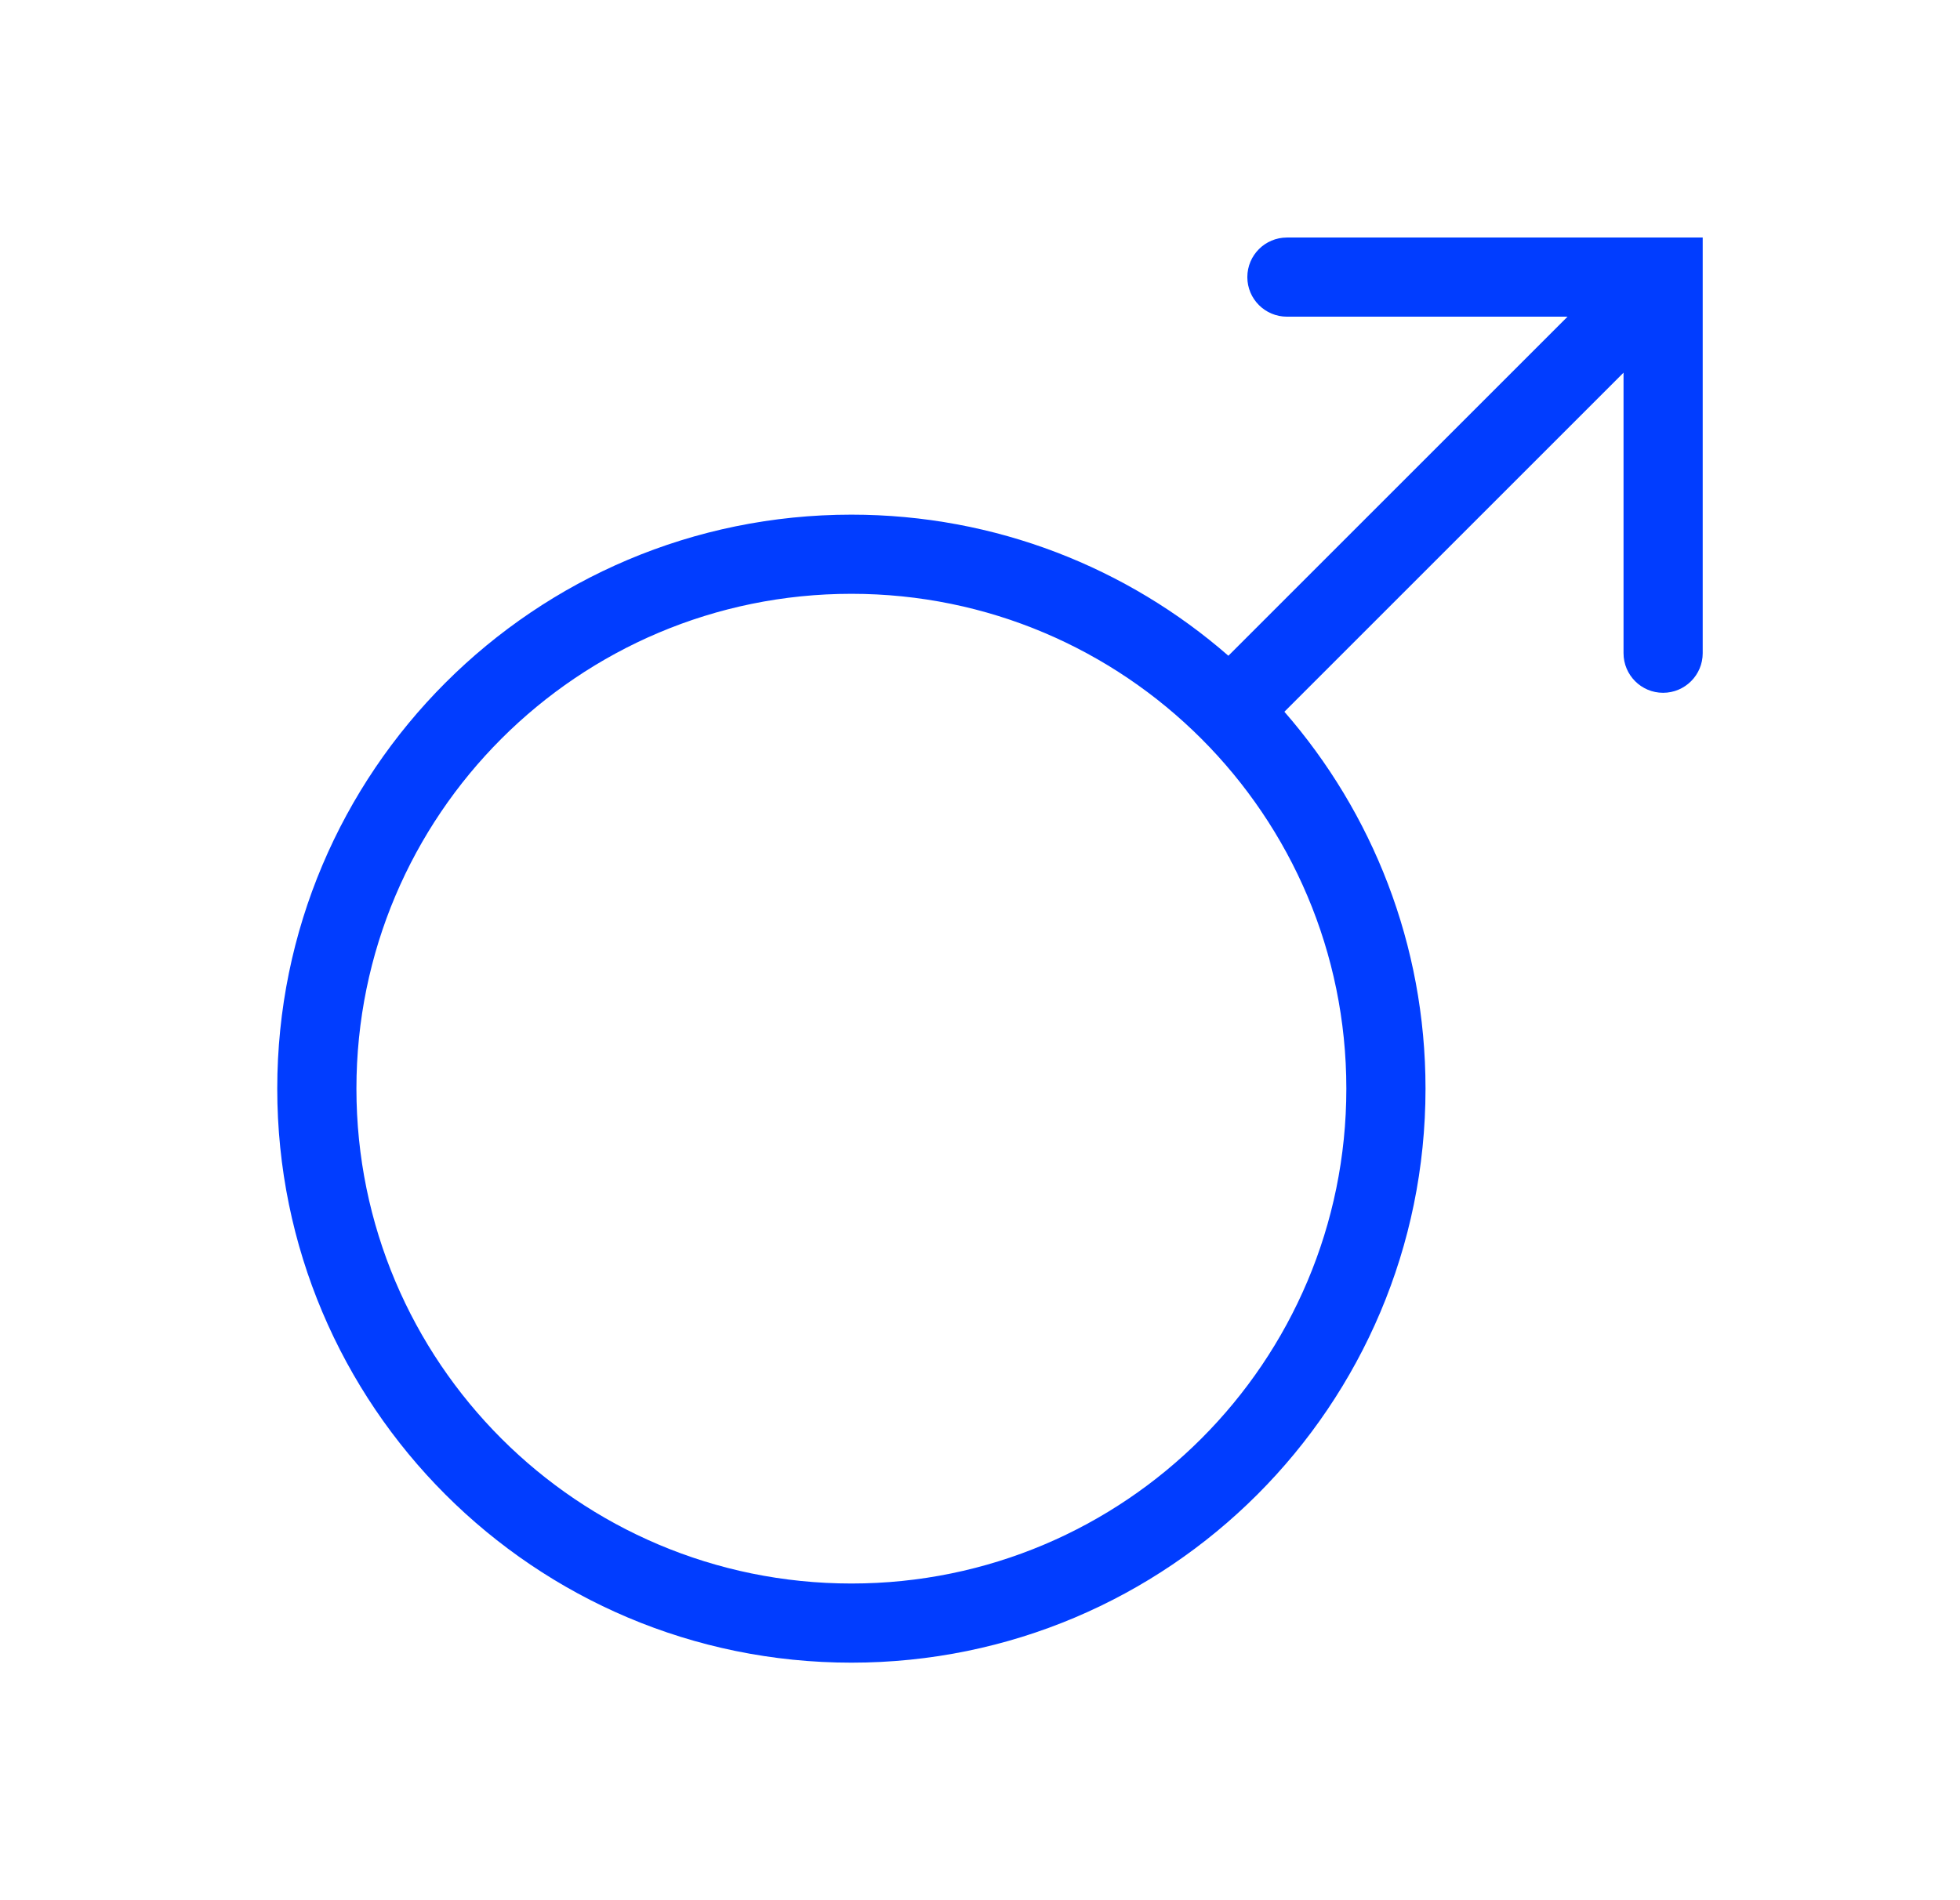 <svg width="33" height="32" viewBox="0 0 33 32" fill="none" xmlns="http://www.w3.org/2000/svg">
<path fill-rule="evenodd" clip-rule="evenodd" d="M21.001 4.667C21.001 4.298 21.3 4 21.668 4H28.668V11C28.668 11.368 28.369 11.667 28.001 11.667C27.633 11.667 27.335 11.368 27.335 11V6.276L21.625 11.986C23.105 13.684 24.001 15.904 24.001 18.333C24.001 23.672 19.673 28 14.335 28C8.996 28 4.668 23.672 4.668 18.333C4.668 12.995 8.996 8.667 14.335 8.667C16.764 8.667 18.984 9.563 20.682 11.043L26.392 5.333H21.668C21.3 5.333 21.001 5.035 21.001 4.667ZM14.335 26.667C18.937 26.667 22.668 22.936 22.668 18.333C22.668 13.731 18.937 10 14.335 10C9.732 10 6.001 13.731 6.001 18.333C6.001 22.936 9.732 26.667 14.335 26.667Z" fill="#013DFF"/>
</svg>
